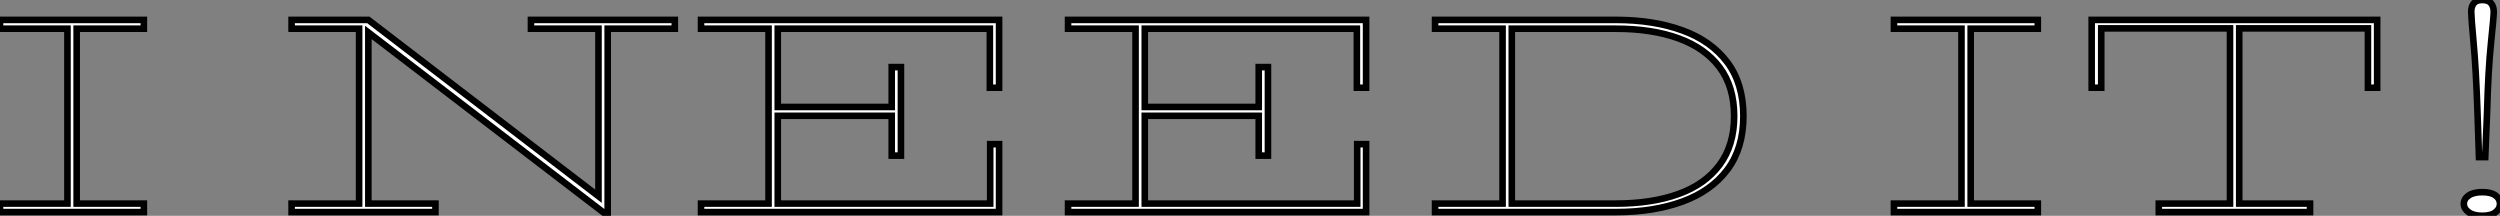 <?xml version="1.0" standalone="no"?>
<svg xmlns="http://www.w3.org/2000/svg" viewBox="3.14 -32.14 379.55 32.76"><rect x="3.14" y="-32.14" width="379.55" height="32.76" fill="#808080" stroke="none"/><path d="M24.98-1.23L24.98 0.06L3.14 0.06L3.14-1.23L13.38-1.23L13.38-27.78L3.14-27.78L3.14-29.12L24.98-29.12L24.98-27.78L14.78-27.78L14.78-1.23L24.98-1.23Z" fill="white" stroke="black" transform="scale(1,1)"/><path d="M69.25-1.23L69.25 0.06L47.41 0.06L47.41-1.23L57.66-1.23L57.66-27.78L47.41-27.78L47.41-29.12L59.06-29.12L94.00-2.35L94.00-27.78L83.75-27.78L83.75-29.12L105.59-29.12L105.59-27.78L95.40-27.78L95.40 0.39L95.12 0.39L59.06-27.22L59.06-1.23L69.25-1.23ZM139.92-21.95L139.92-8.51L138.52-8.51L138.52-14.56L121.22-14.56L121.22-1.23L153.47-1.23L153.47-10.25L154.82-10.25L154.82 0.06L109.57 0.06L109.57-1.23L119.82-1.23L119.82-27.78L109.57-27.78L109.57-29.12L154.82-29.12L154.82-18.82L153.42-18.82L153.42-27.78L121.22-27.78L121.22-15.90L138.52-15.90L138.52-21.95L139.92-21.95ZM195.64-21.95L195.64-8.51L194.24-8.51L194.24-14.56L176.94-14.56L176.94-1.23L209.19-1.23L209.19-10.25L210.54-10.25L210.54 0.06L165.29 0.06L165.29-1.23L175.54-1.23L175.54-27.78L165.29-27.78L165.29-29.12L210.54-29.12L210.54-18.82L209.14-18.82L209.14-27.78L176.94-27.78L176.94-15.90L194.24-15.90L194.24-21.95L195.64-21.95ZM248.45 0.06L248.45 0.06L221.01 0.06L221.01-1.23L231.26-1.23L231.26-27.78L221.01-27.78L221.01-29.12L248.45-29.12Q254.22-29.12 258.58-27.52Q262.95-25.93 265.39-22.68Q267.82-19.43 267.82-14.50L267.82-14.50Q267.82-9.63 265.39-6.38Q262.95-3.14 258.58-1.54Q254.22 0.06 248.45 0.06ZM248.45-27.78L248.45-27.78L232.66-27.78L232.66-1.23L248.45-1.23Q253.94-1.23 257.97-2.69Q262.00-4.14 264.21-7.11Q266.42-10.08 266.42-14.50L266.42-14.50Q266.42-18.98 264.21-21.92Q262.00-24.86 257.97-26.32Q253.94-27.78 248.45-27.78Z" fill="white" stroke="black" transform="scale(1,1)"/><path d="M312.52-1.23L312.52 0.06L290.68 0.06L290.68-1.23L300.93-1.23L300.93-27.78L290.68-27.78L290.68-29.12L312.52-29.12L312.52-27.78L302.33-27.78L302.33-1.23L312.52-1.23ZM322.15-27.83L322.15-18.82L320.70-18.82L320.70-29.12L364.04-29.12L364.04-18.82L362.64-18.82L362.64-27.83L343.10-27.83L343.10-1.23L353.85-1.23L353.85 0.06L330.89 0.06L330.89-1.23L341.70-1.23L341.70-27.83L322.15-27.83ZM380.73-15.18L380.45-8.29L379.50-8.29L379.27-15.18Q379.05-21.62 378.68-25.62Q378.32-29.62 378.32-30.35L378.32-30.35Q378.32-31.14 378.71-31.64Q379.10-32.14 380.00-32.14L380.00-32.14Q380.95-32.14 381.34-31.64Q381.74-31.14 381.74-30.35L381.74-30.35Q381.74-29.62 381.32-25.59Q380.90-21.56 380.73-15.18L380.73-15.18ZM377.20-1.18L377.20-1.18Q377.20-1.96 377.93-2.46Q378.66-2.97 380.00-2.97L380.00-2.97Q381.34-2.97 382.02-2.46Q382.69-1.96 382.69-1.18L382.69-1.18Q382.69-0.45 382.02 0.08Q381.34 0.62 380.00 0.62L380.00 0.62Q378.66 0.62 377.93 0.08Q377.20-0.45 377.20-1.18Z" fill="white" stroke="black" transform="scale(1,1)"/></svg>